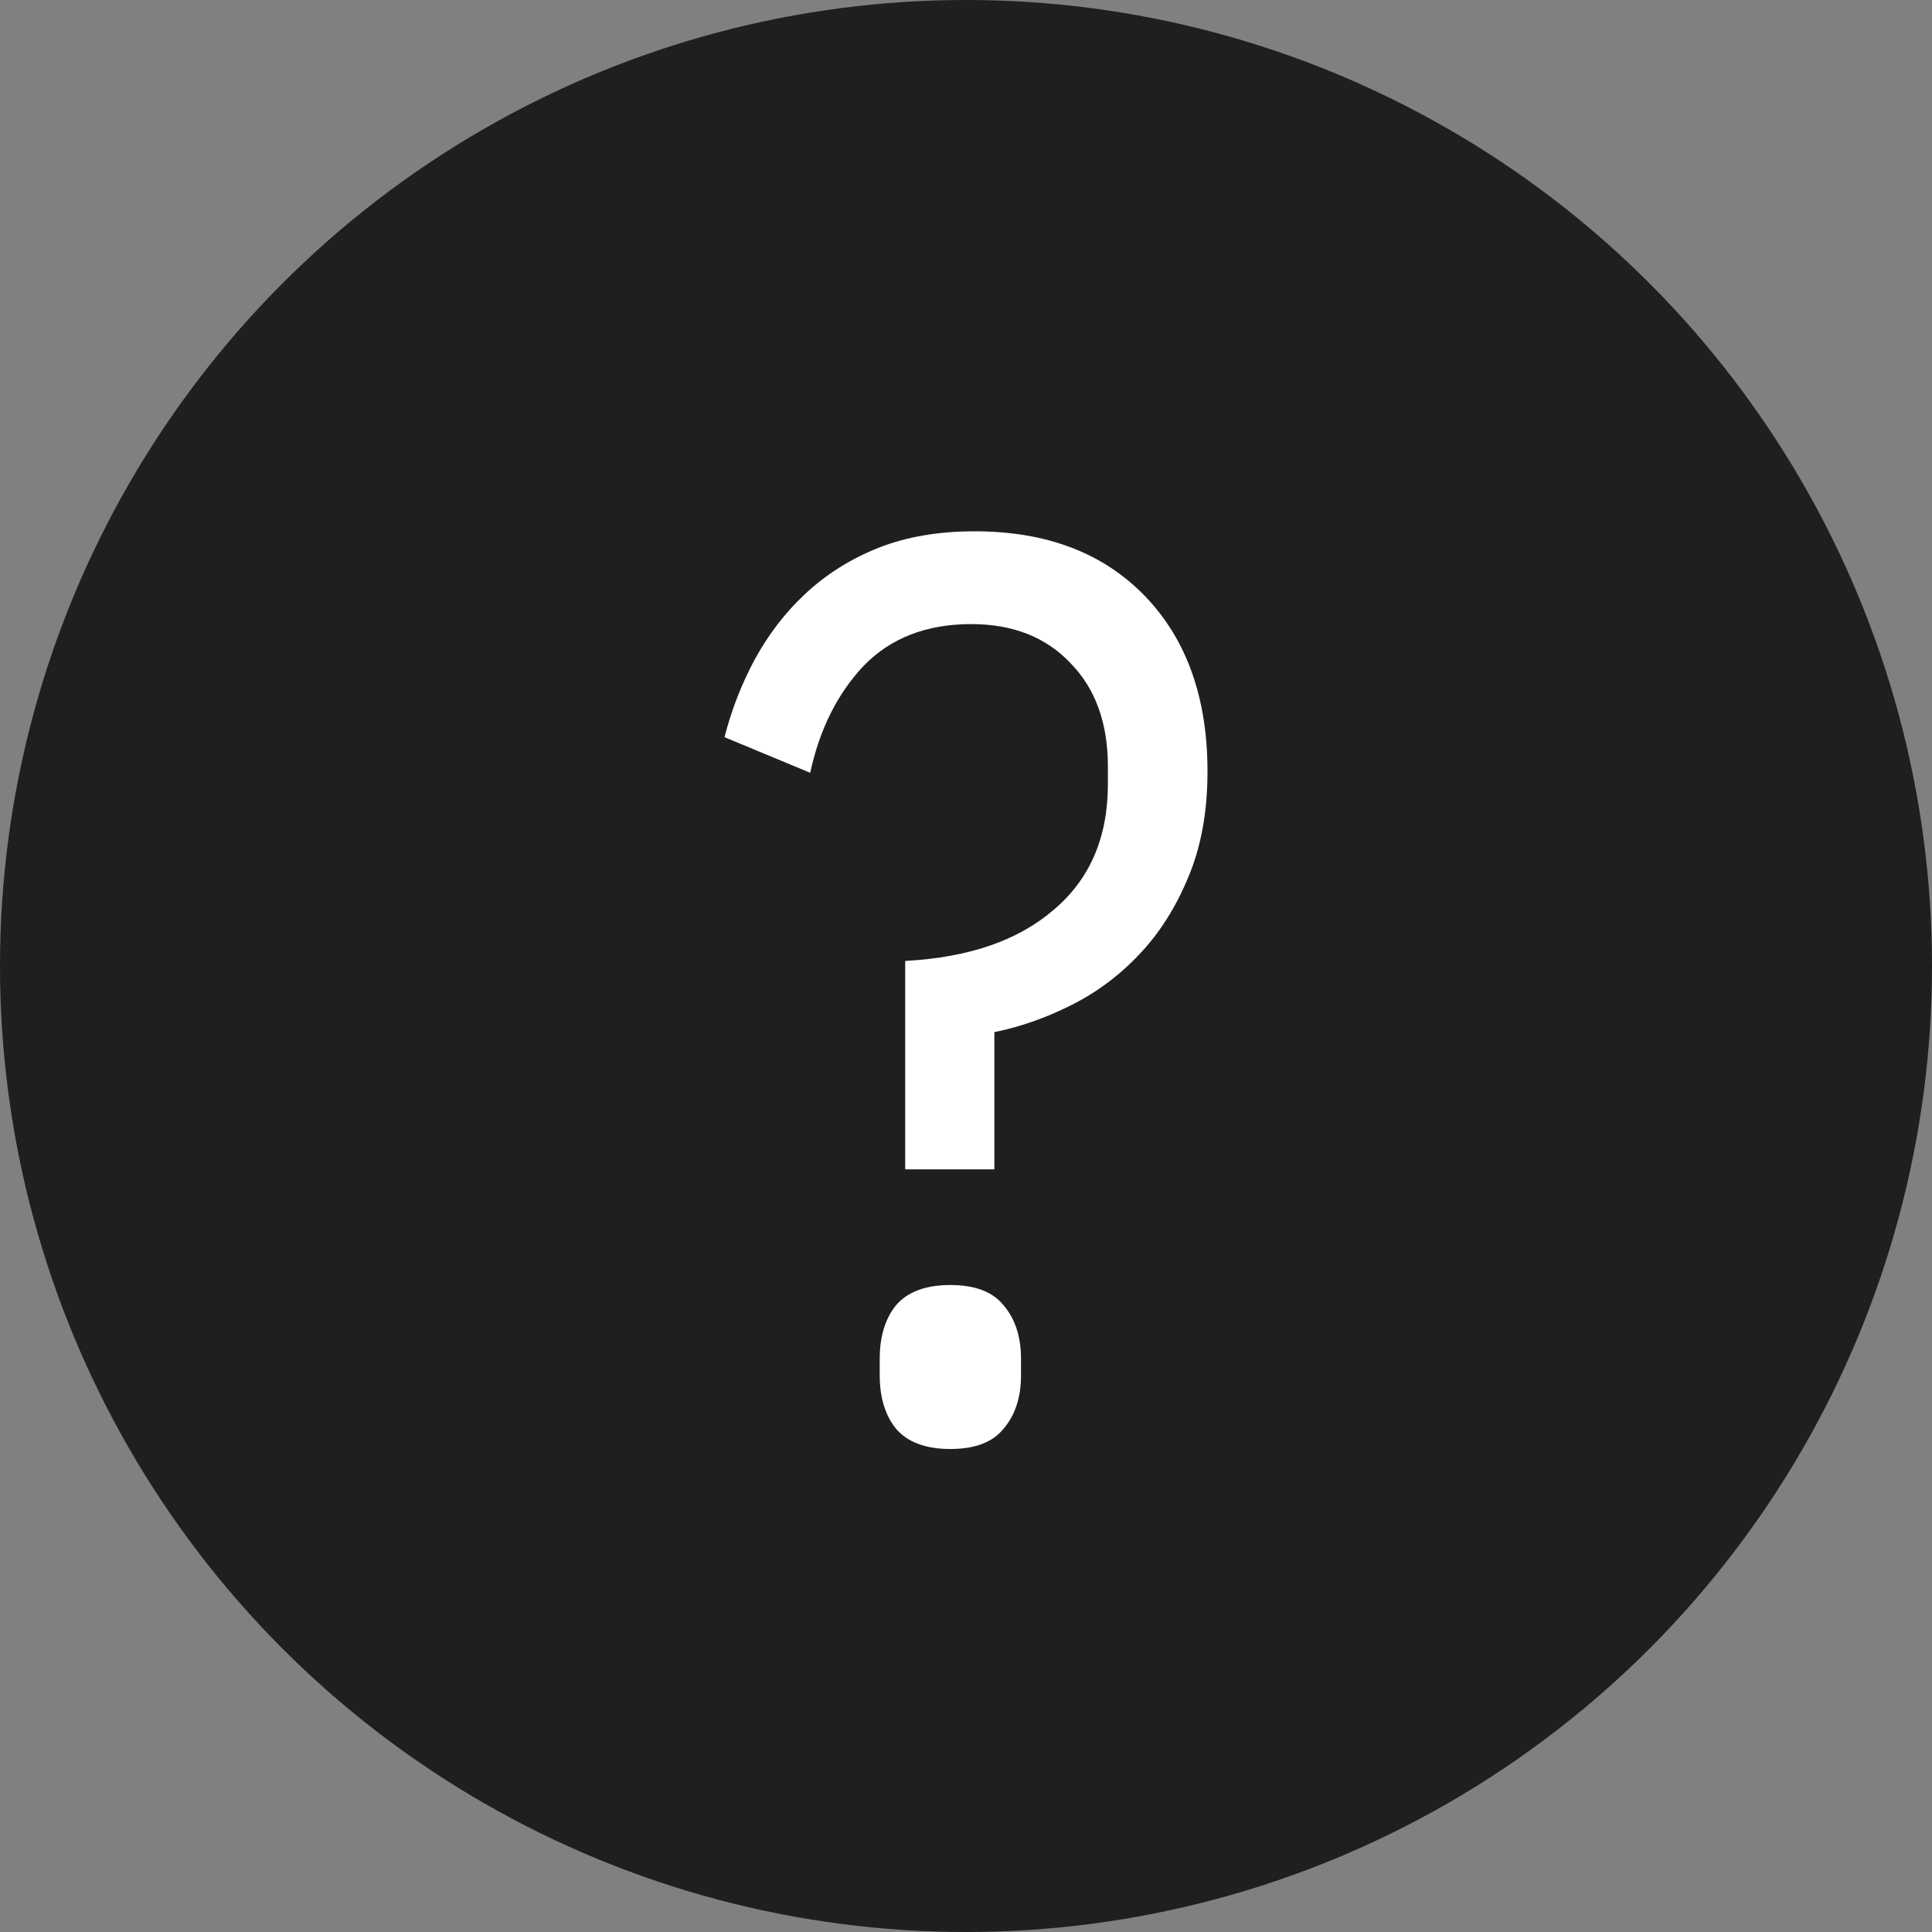 <svg width="32" height="32" viewBox="0 0 32 32" fill="none" xmlns="http://www.w3.org/2000/svg">
<rect x="0" y="0" width="32" height="32" fill="#808080" stroke="none"/>
<circle cx="16" cy="16" r="16" fill="#201E1F"/>
<path d="M14.993 19.368V15.916C16.042 15.86 16.86 15.579 17.448 15.073C18.05 14.568 18.35 13.873 18.35 12.989V12.694C18.35 11.979 18.145 11.41 17.736 10.989C17.327 10.554 16.777 10.337 16.086 10.337C15.345 10.337 14.75 10.568 14.302 11.031C13.867 11.495 13.573 12.084 13.42 12.8L12 12.21C12.115 11.761 12.281 11.333 12.499 10.926C12.729 10.505 13.01 10.14 13.343 9.831C13.688 9.509 14.091 9.256 14.552 9.073C15.012 8.891 15.543 8.8 16.144 8.8C17.333 8.8 18.273 9.158 18.964 9.873C19.655 10.589 20 11.558 20 12.779C20 13.452 19.891 14.042 19.674 14.547C19.469 15.038 19.201 15.46 18.868 15.81C18.536 16.161 18.158 16.442 17.736 16.652C17.314 16.863 16.892 17.01 16.47 17.095V19.368H14.993ZM15.741 24C15.332 24 15.031 23.887 14.839 23.663C14.66 23.438 14.571 23.144 14.571 22.779V22.505C14.571 22.14 14.66 21.845 14.839 21.621C15.031 21.396 15.332 21.284 15.741 21.284C16.15 21.284 16.444 21.396 16.623 21.621C16.815 21.845 16.911 22.14 16.911 22.505V22.779C16.911 23.144 16.815 23.438 16.623 23.663C16.444 23.887 16.15 24 15.741 24Z" fill="white"/>
</svg>
